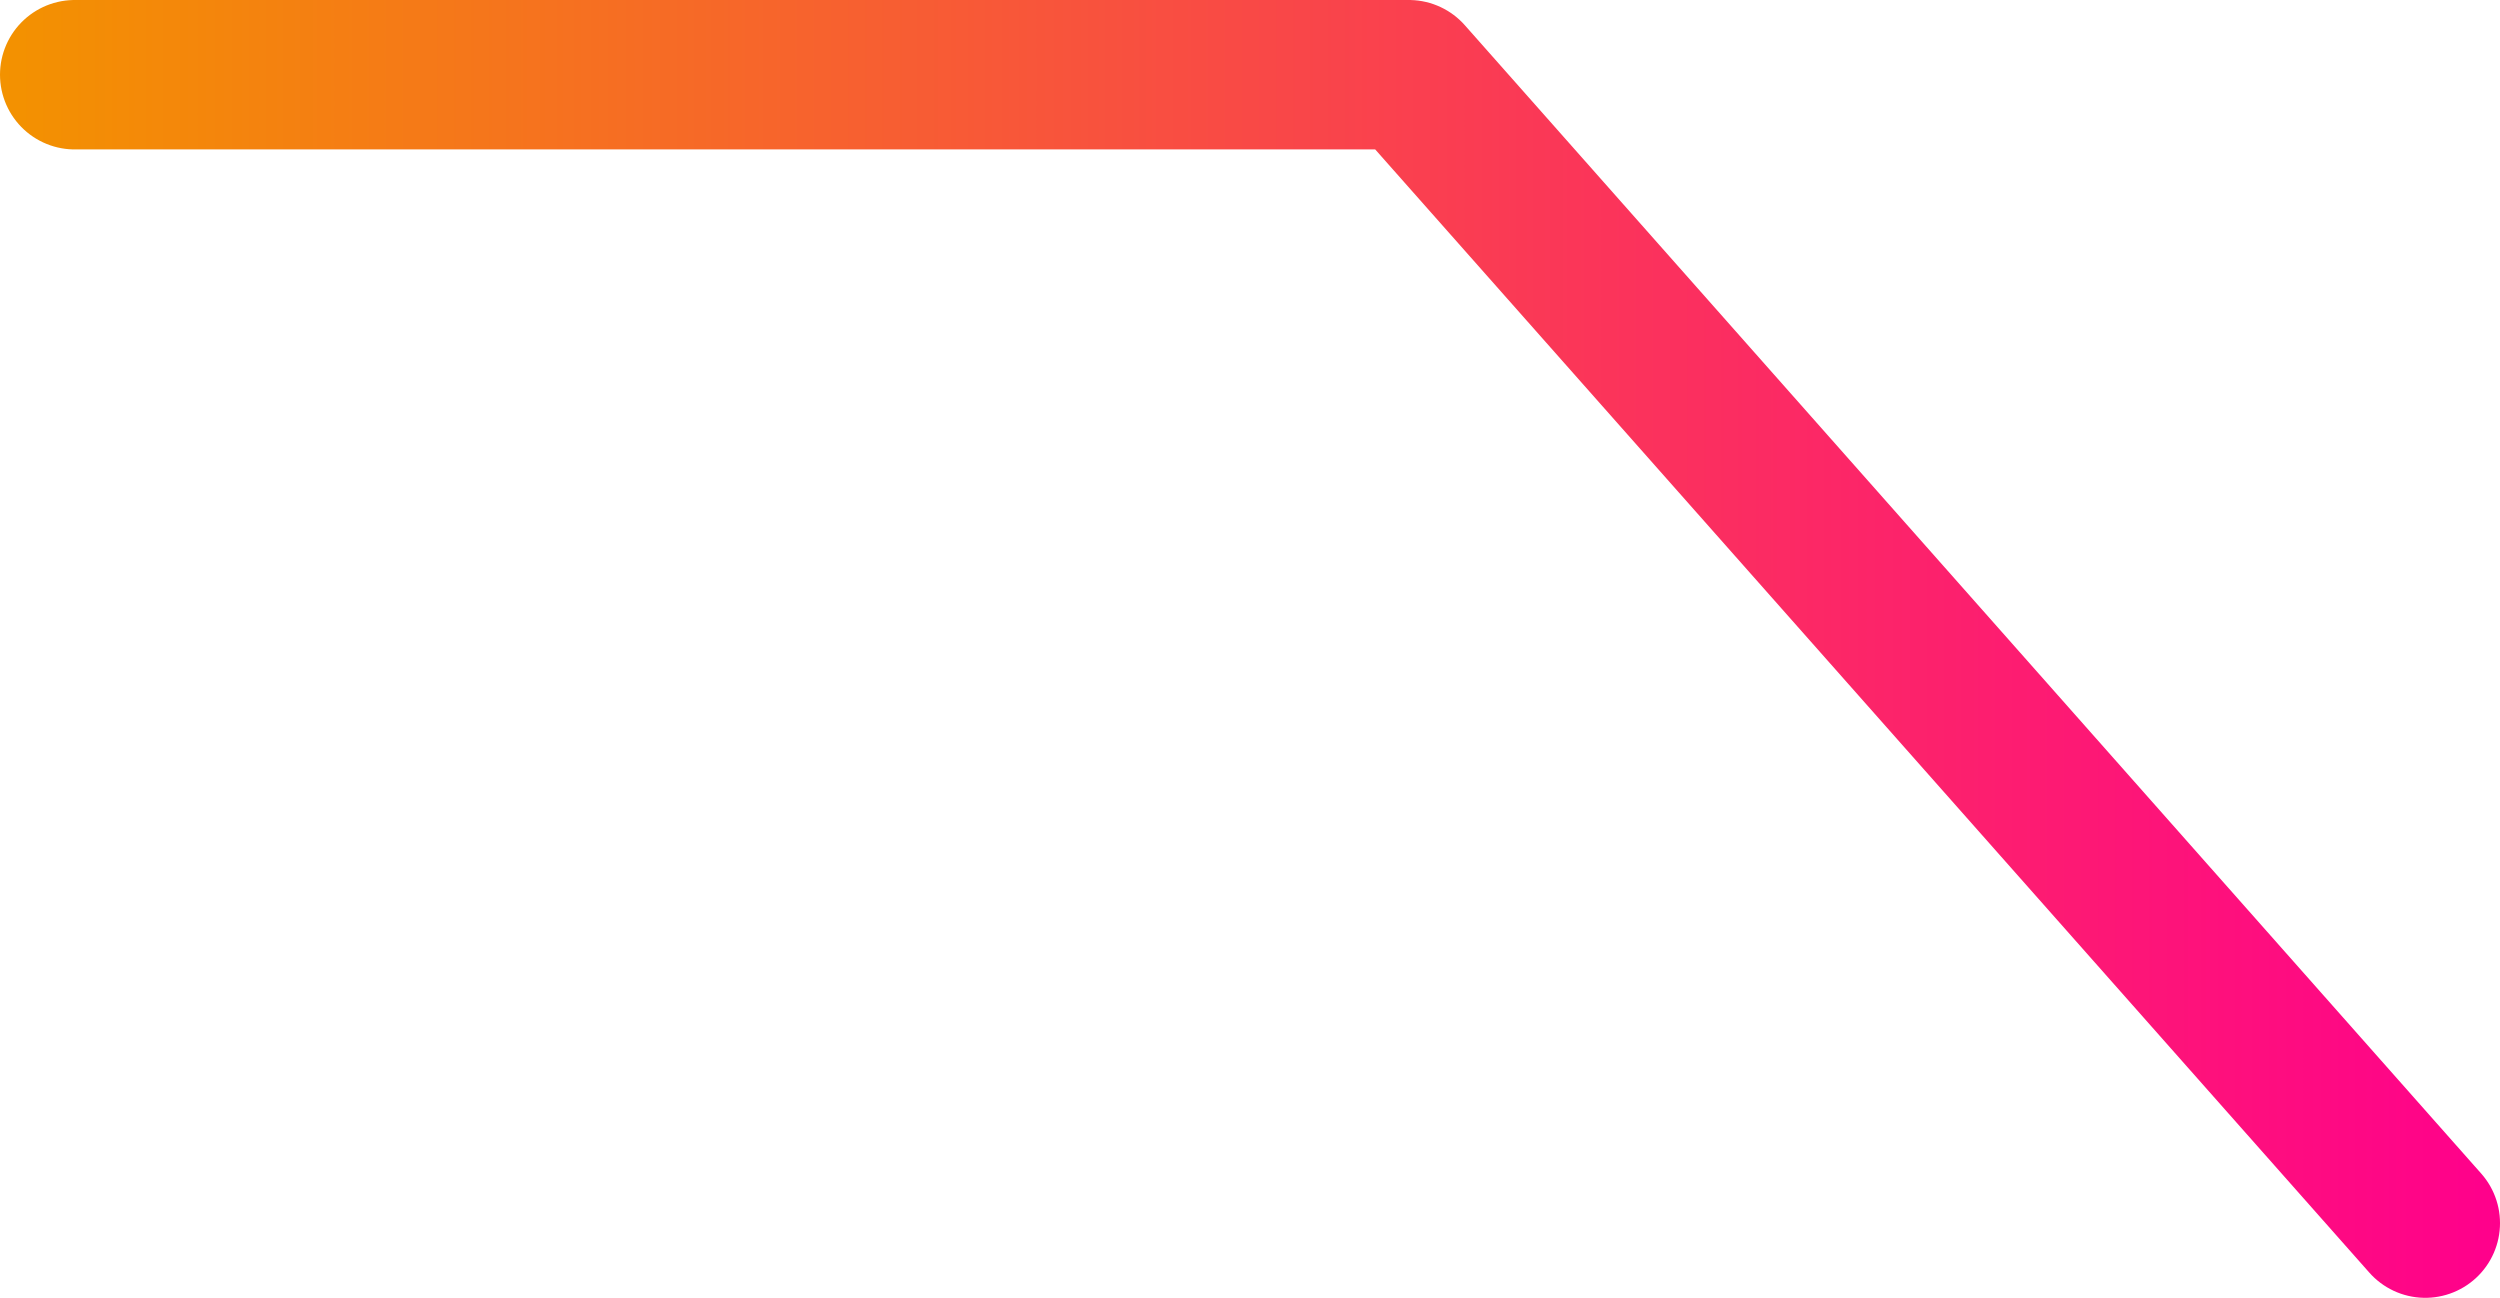 <svg id="Line" xmlns="http://www.w3.org/2000/svg" xmlns:xlink="http://www.w3.org/1999/xlink" viewBox="0 0 167.3 86.85"><defs><style>.cls-1{fill:none;stroke-linecap:round;stroke-linejoin:round;stroke-width:10px;stroke:url(#linear-gradient);}</style><linearGradient id="linear-gradient" x1="6941.81" y1="464.23" x2="7109.11" y2="464.23" gradientTransform="matrix(-1, 0, 0, 1, 7109.11, -420.81)" gradientUnits="userSpaceOnUse"><stop offset="0" stop-color="#ff008c"/><stop offset="1" stop-color="#f39200"/></linearGradient></defs><title>Icon 1 - Line</title><polyline class="cls-1" points="162.3 81.85 94.28 5 5 5"/></svg>